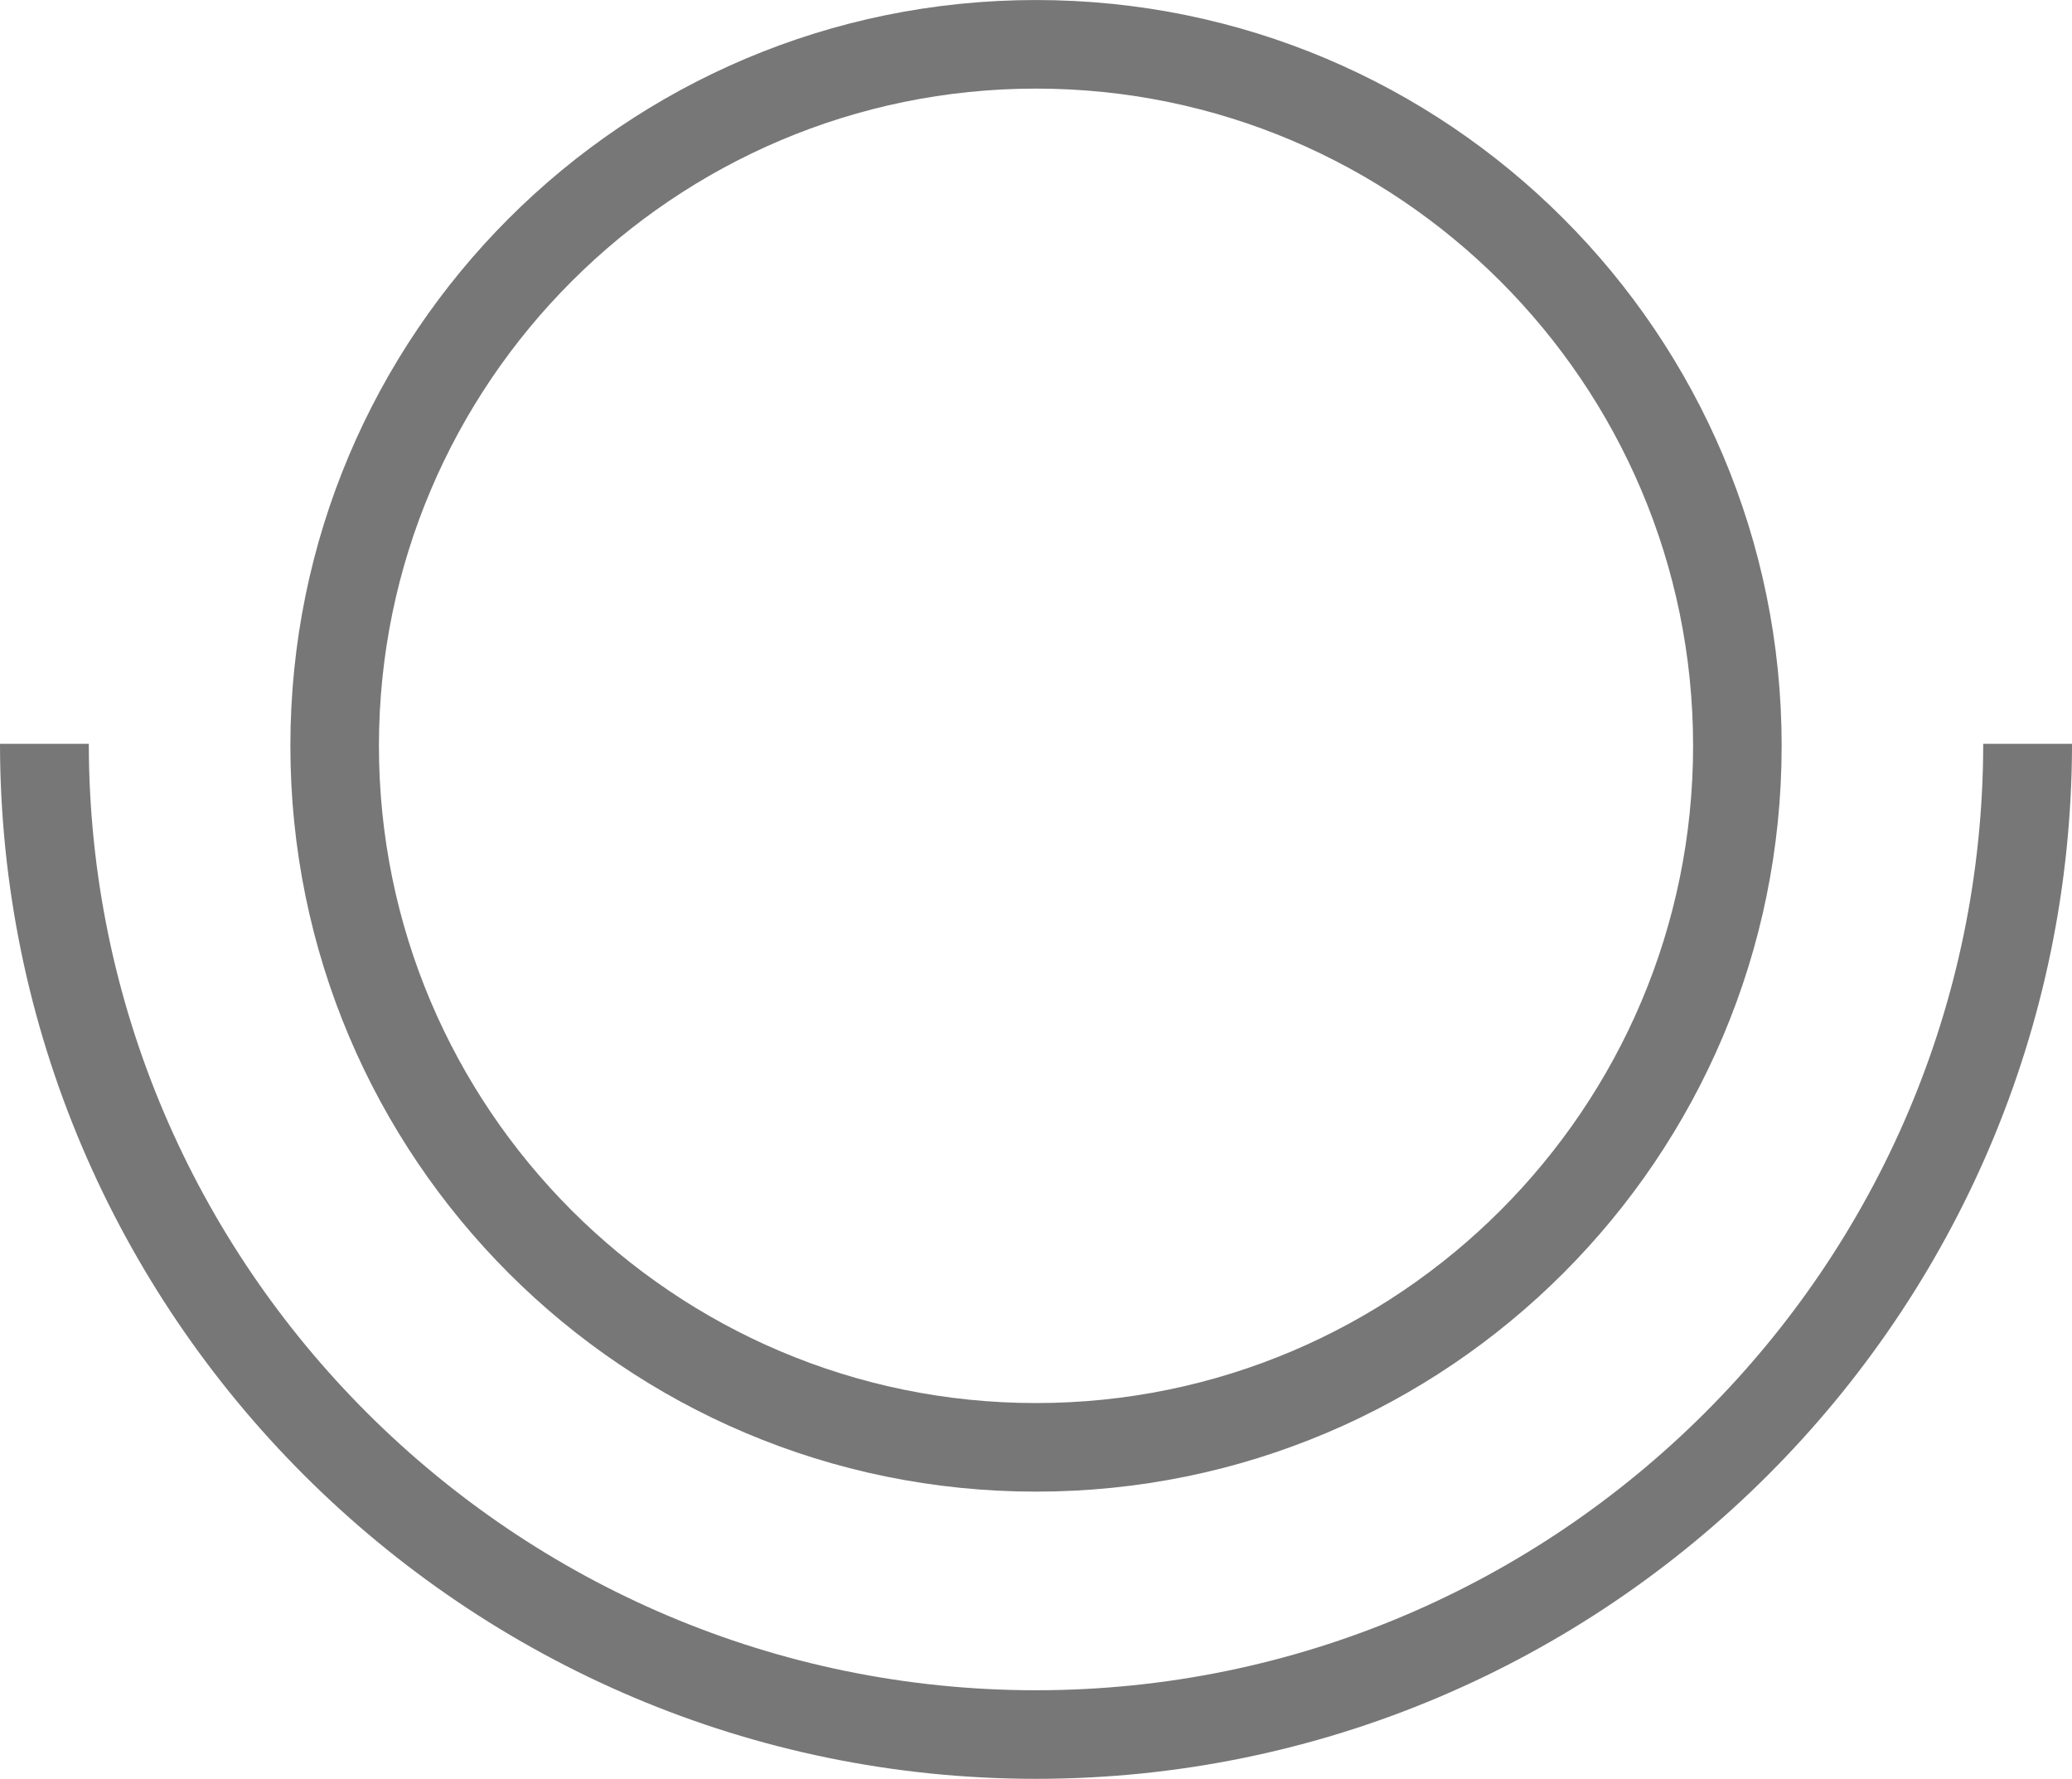 <svg version="1.1" id="Livello_1" xmlns="http://www.w3.org/2000/svg" x="0" y="0" viewBox="48.43 27.129 83.059 71.293" xml:space="preserve"><style>.st6{fill:#777}</style><path class="st6" d="M89.96 30.68c14.52 0 26.34 11.81 26.34 26.34s-11.81 26.34-26.34 26.34-26.34-11.82-26.34-26.34 11.82-26.34 26.34-26.34m0-3.55c-16.51 0-29.89 13.38-29.89 29.89 0 16.51 13.38 29.89 29.89 29.89s29.89-13.38 29.89-29.89c0-16.51-13.38-29.89-29.89-29.89z"></path><path class="st6" d="M89.96 98.42c-22.87 0-41.51-18.61-41.53-41.48h3.56c.02 20.92 17.06 37.93 37.97 37.93s37.95-17.02 37.97-37.93h3.56c-.03 22.87-18.66 41.48-41.53 41.48z"></path></svg>
